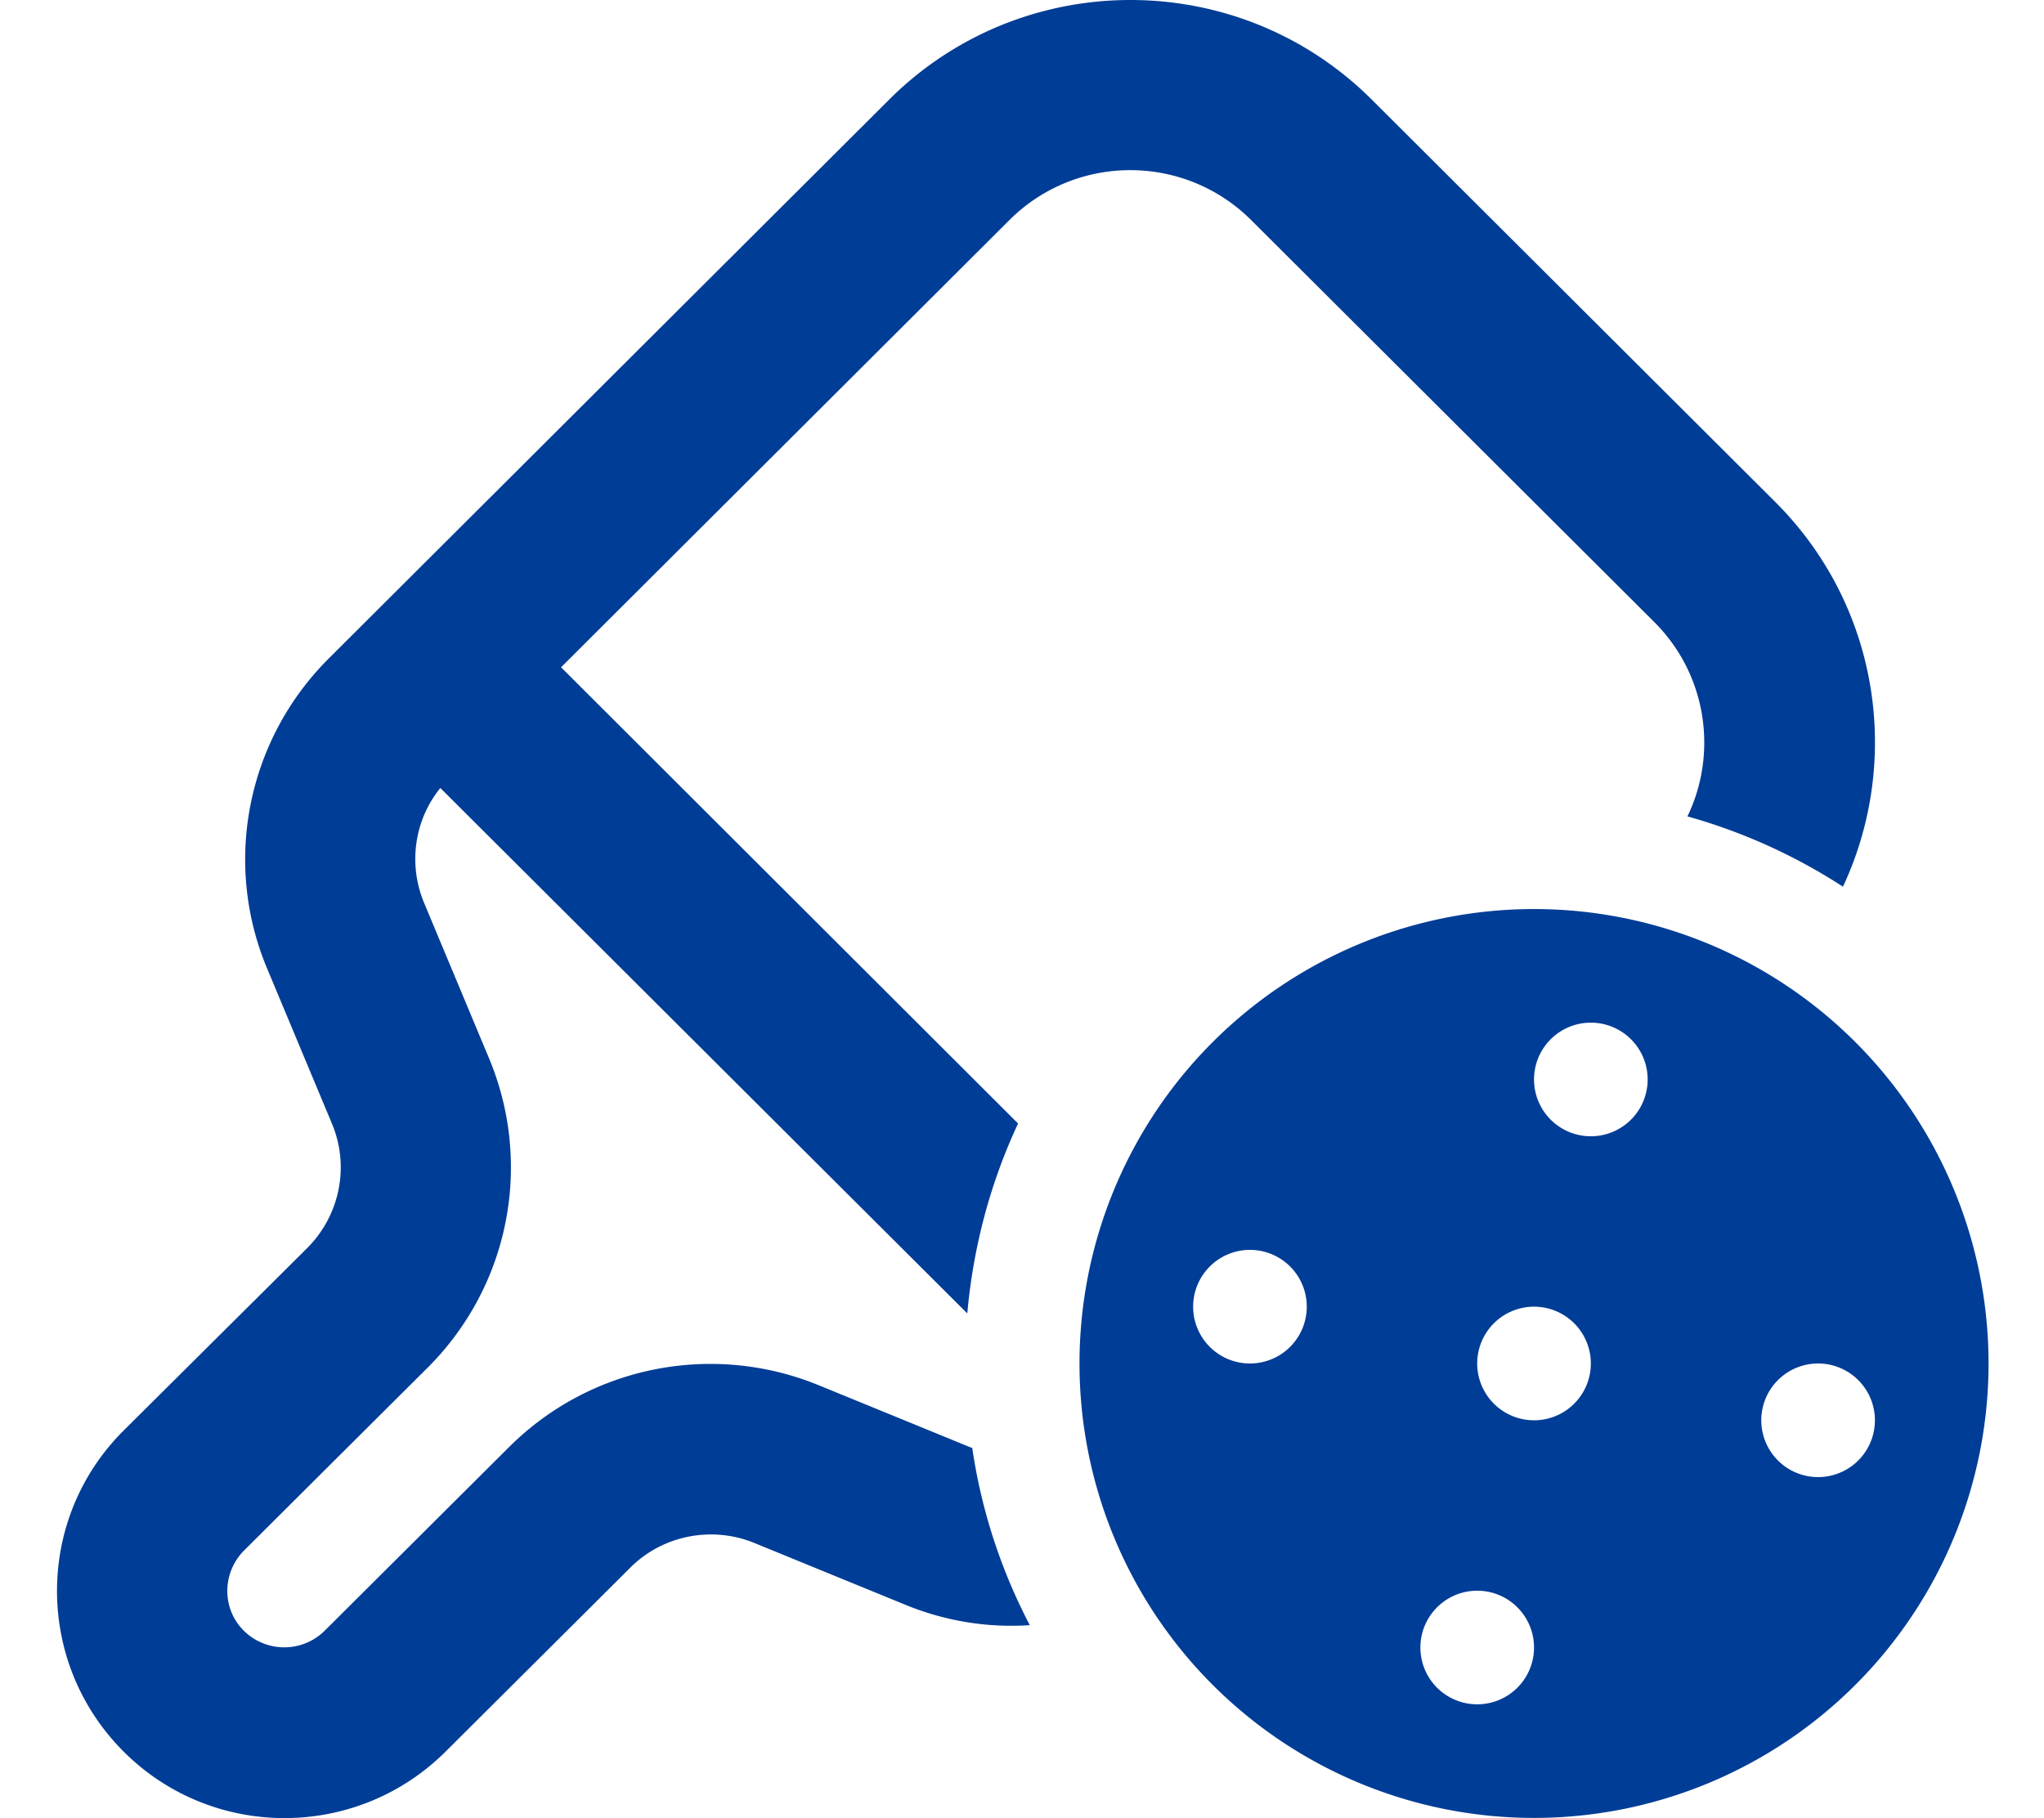 <svg xmlns="http://www.w3.org/2000/svg" class="icon" width="200px" height="177.93px" viewBox="0 0 1151 1024"><path d="M568.489 123.876c37.593-37.393 98.381-37.393 135.973 0l227.156 226.556c29.594 29.594 35.793 73.786 18.596 109.379 31.394 8.798 60.788 22.196 87.583 39.592 33.194-70.986 20.596-158.169-38.193-216.758L772.449 56.089c-74.985-74.785-196.762-74.785-271.747 0L184.964 371.028c-45.791 45.791-59.588 114.578-34.593 174.366l36.593 87.583c9.998 23.995 4.399 51.39-13.797 69.786l-103.58 102.98c-49.99 49.79-49.99 130.774 0 180.765s131.174 49.99 181.365 0l103.98-103.58c18.196-18.196 45.791-23.595 69.586-13.997l84.983 34.793c22.796 9.398 46.791 13.197 70.386 11.598-15.997-30.594-27.195-64.187-32.394-99.781-0.6-0.2-1-0.4-1.6-0.6l-84.983-34.793c-59.788-24.395-128.375-10.798-174.166 34.793l-103.98 103.58c-12.598 12.398-32.794 12.398-45.391 0-12.598-12.398-12.398-32.594 0-45.191l103.38-102.98c45.991-45.791 59.588-114.578 34.593-174.366l-36.593-87.583c-8.998-21.796-5.399-46.591 9.198-64.587l296.742 295.942c3.399-37.993 13.197-73.986 28.594-106.979L315.938 375.827l252.551-251.951zM1119.781 767.95a255.95 255.95 0 1 0-511.9 0 255.95 255.95 0 1 0 511.9 0z m-383.925-31.994a31.994 31.994 0 1 1-63.988 0 31.994 31.994 0 1 1 63.988 0z m95.981 223.956a31.994 31.994 0 1 1 0-63.988 31.994 31.994 0 1 1 0 63.988z m63.988-191.963a31.994 31.994 0 1 1-63.988 0 31.994 31.994 0 1 1 63.988 0z m127.975 63.988a31.994 31.994 0 1 1 0-63.988 31.994 31.994 0 1 1 0 63.988z m-95.981-223.956a31.994 31.994 0 1 1-63.988 0 31.994 31.994 0 1 1 63.988 0z" fill="#003d96"></path></svg>